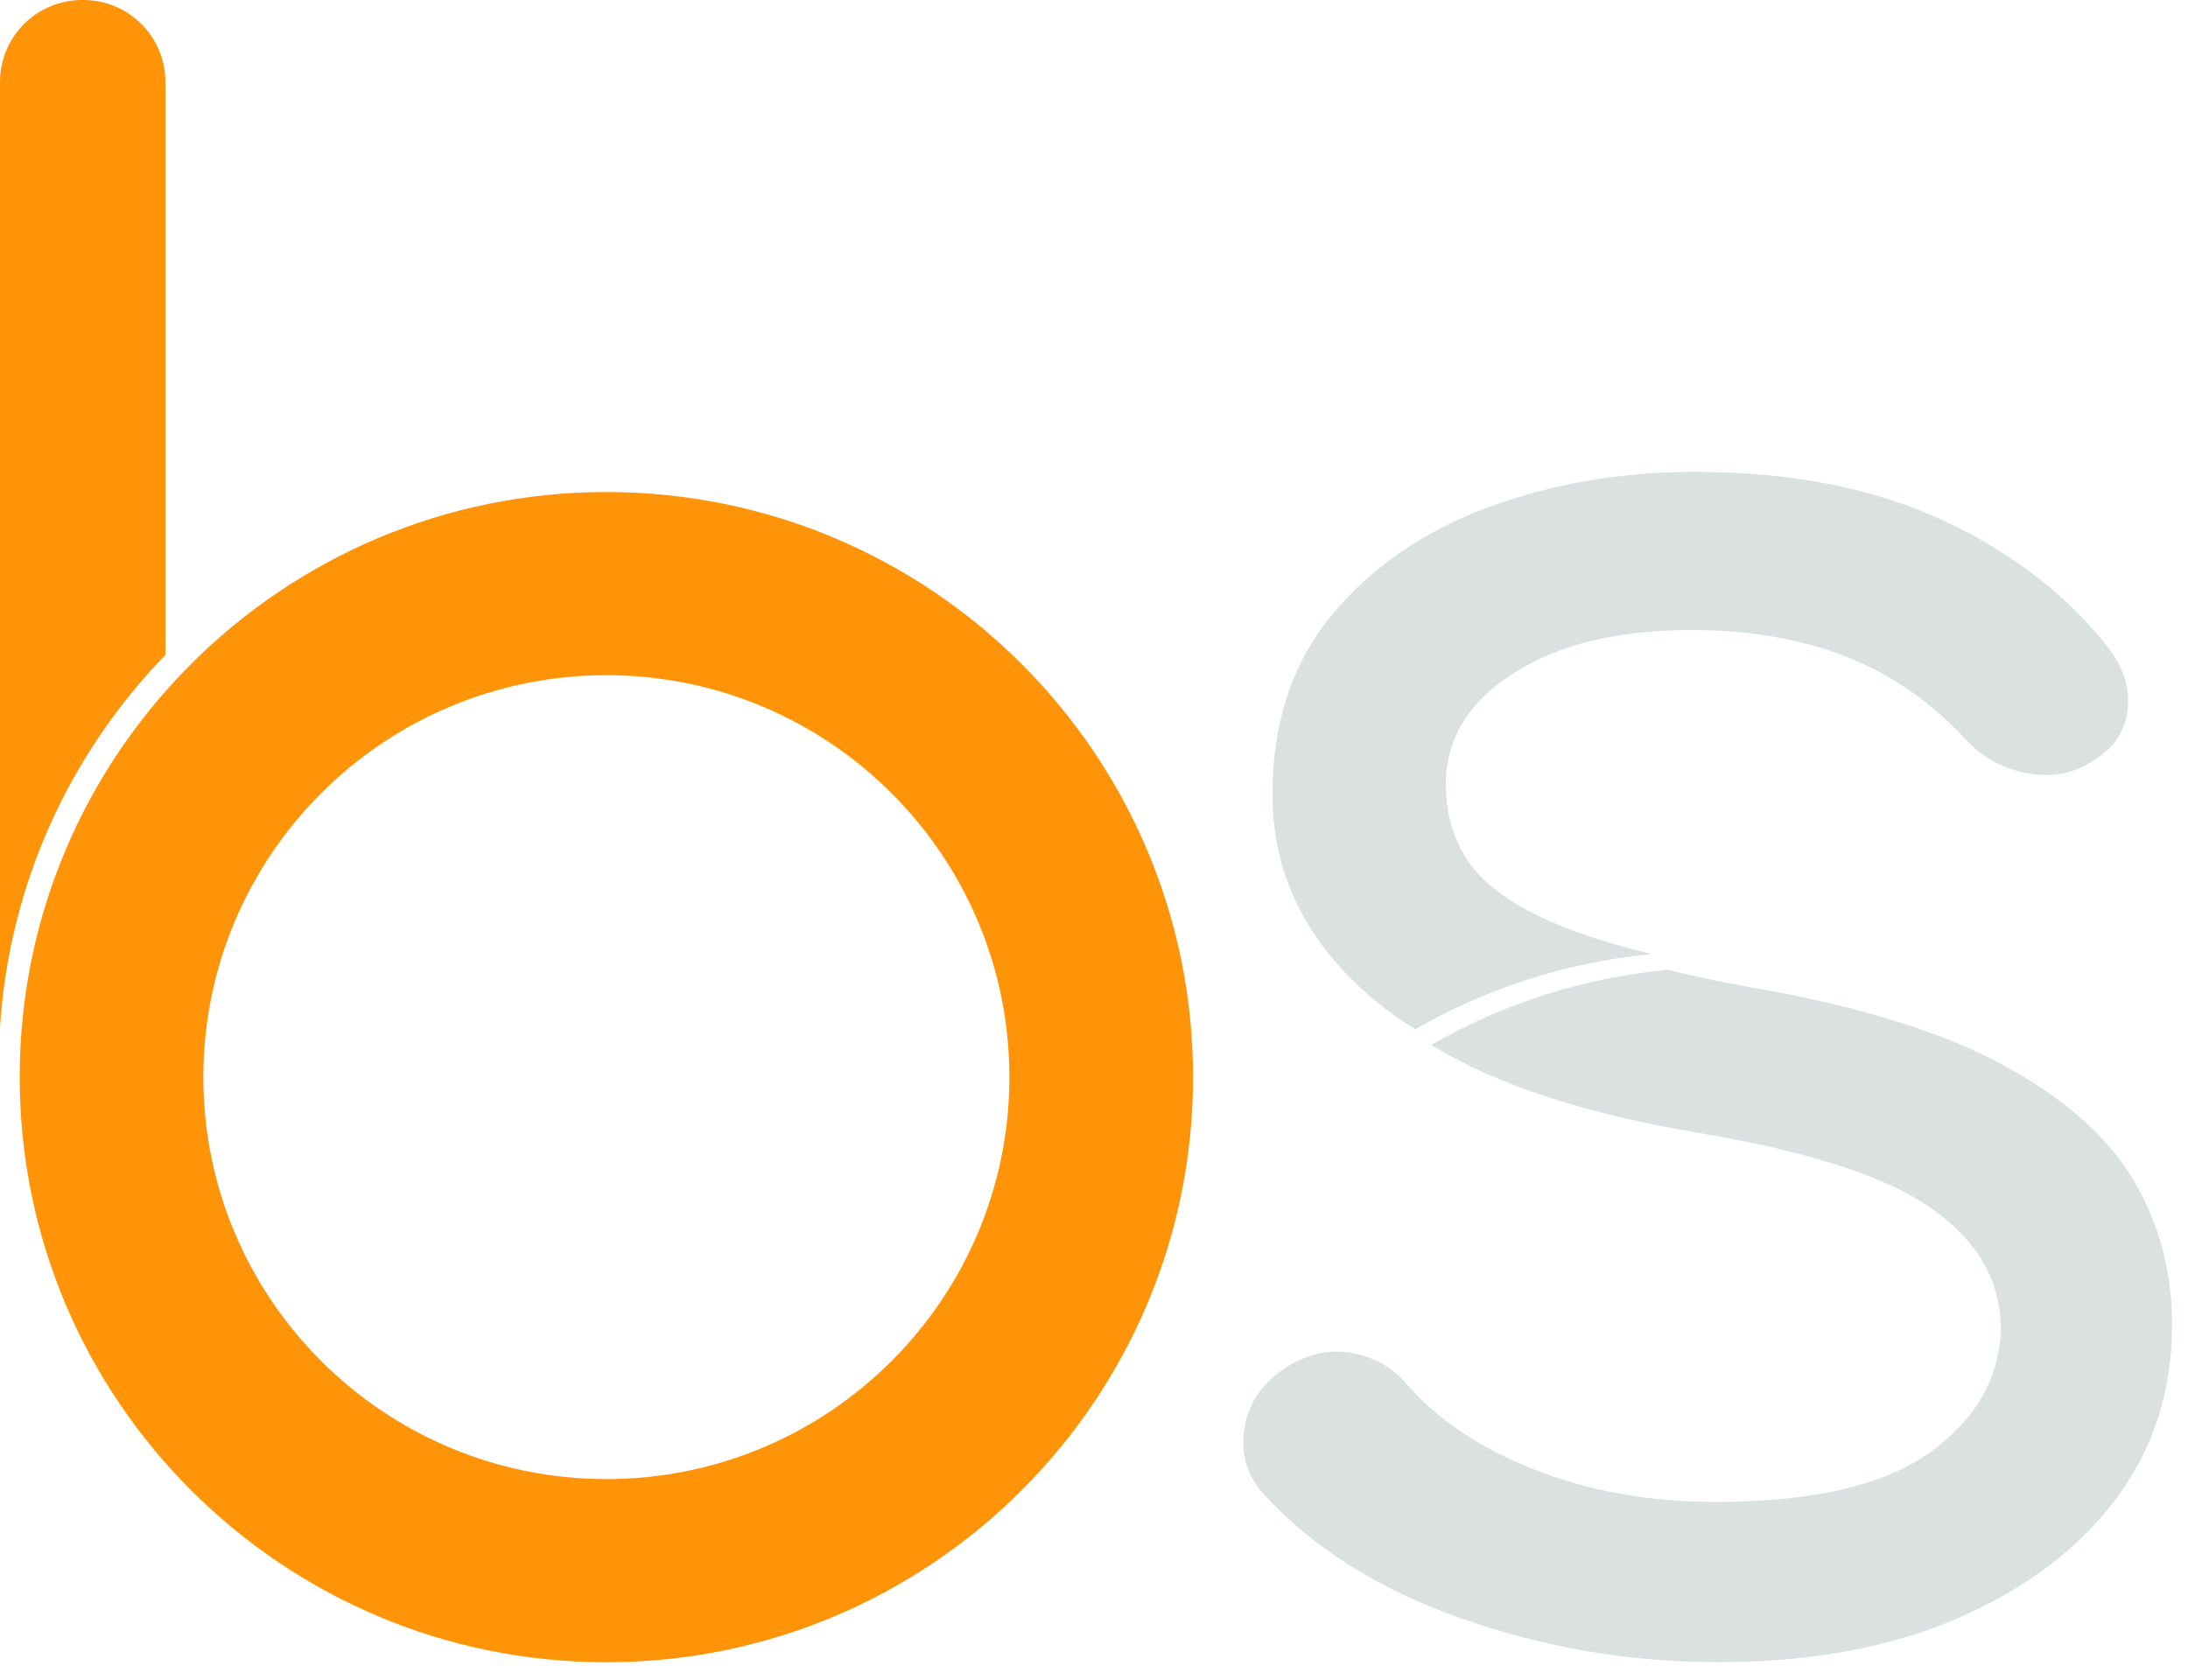 <?xml version="1.0" encoding="utf-8"?>
<svg xmlns="http://www.w3.org/2000/svg" fill="none" height="100%" overflow="visible" preserveAspectRatio="none" style="display: block;" viewBox="0 0 112 86" width="100%">
<g id="BS">
<path clip-rule="evenodd" d="M72.451 52.695C71.607 52.178 70.845 51.629 70.169 51.044C66.814 48.165 65.136 44.71 65.136 40.679C65.136 37.008 66.146 33.949 68.166 31.502C70.187 29.055 72.838 27.219 76.121 25.995C79.405 24.772 82.958 24.16 86.782 24.16C91.617 24.16 95.802 24.97 99.338 26.589C102.873 28.209 105.723 30.386 107.888 33.121C108.682 34.129 109.024 35.191 108.916 36.306C108.808 37.422 108.213 38.304 107.13 38.952C106.192 39.599 105.092 39.815 103.829 39.599C102.566 39.383 101.502 38.808 100.636 37.872C98.832 35.928 96.776 34.507 94.467 33.607C92.158 32.708 89.524 32.258 86.566 32.258C82.814 32.258 79.783 32.995 77.474 34.471C75.165 35.947 74.011 37.836 74.011 40.139C74.011 41.723 74.426 43.09 75.256 44.242C76.085 45.394 77.565 46.419 79.693 47.319C80.974 47.863 82.593 48.372 84.546 48.849C80.176 49.263 76.072 50.612 72.451 52.695Z" fill="#DBE0E1" fill-rule="evenodd" id="Vector"/>
<path clip-rule="evenodd" d="M85.354 49.654C86.639 49.969 88.068 50.271 89.647 50.554C95.058 51.49 99.334 52.803 102.472 54.495C105.611 56.187 107.848 58.148 109.183 60.379C110.518 62.611 111.185 65.094 111.185 67.829C111.185 71.212 110.229 74.181 108.317 76.736C106.405 79.291 103.717 81.325 100.254 82.837C96.79 84.348 92.677 85.104 87.915 85.104C83.442 85.104 79.094 84.366 74.873 82.89C70.652 81.415 67.279 79.31 64.753 76.574C63.887 75.639 63.527 74.559 63.671 73.335C63.815 72.112 64.392 71.104 65.403 70.312C66.557 69.448 67.73 69.089 68.92 69.233C70.111 69.376 71.103 69.88 71.897 70.744C73.484 72.615 75.685 74.109 78.499 75.225C81.313 76.34 84.415 76.898 87.807 76.898C92.785 76.898 96.447 76.052 98.792 74.361C101.137 72.669 102.346 70.564 102.418 68.045C102.418 65.598 101.246 63.546 98.901 61.891C96.556 60.235 92.569 58.94 86.941 58.004C81.128 57.028 76.569 55.53 73.259 53.501C76.88 51.418 80.984 50.068 85.354 49.654Z" fill="#DBE0E1" fill-rule="evenodd" id="Vector_2"/>
<path clip-rule="evenodd" d="M31.039 25.192C47.614 25.192 61.07 38.616 61.07 55.149C61.07 71.683 47.614 85.107 31.039 85.107C14.464 85.107 1.008 71.683 1.008 55.149C1.008 38.616 14.464 25.192 31.039 25.192ZM31.039 34.57C19.653 34.57 10.409 43.791 10.409 55.149C10.409 66.507 19.653 75.729 31.039 75.729C42.425 75.729 51.669 66.507 51.669 55.149C51.669 43.791 42.425 34.57 31.039 34.57Z" fill="#FF9408" fill-rule="evenodd" id="Vector_3"/>
<path clip-rule="evenodd" d="M0 52.606V4.196C0 3.082 0.443 2.016 1.23 1.228C2.019 0.443 3.088 0 4.205 0H4.263C6.585 0 8.467 1.878 8.467 4.196V33.53C3.611 38.537 0.47 45.212 0 52.606Z" fill="#FF9408" fill-rule="evenodd" id="Vector_4"/>
</g>
</svg>